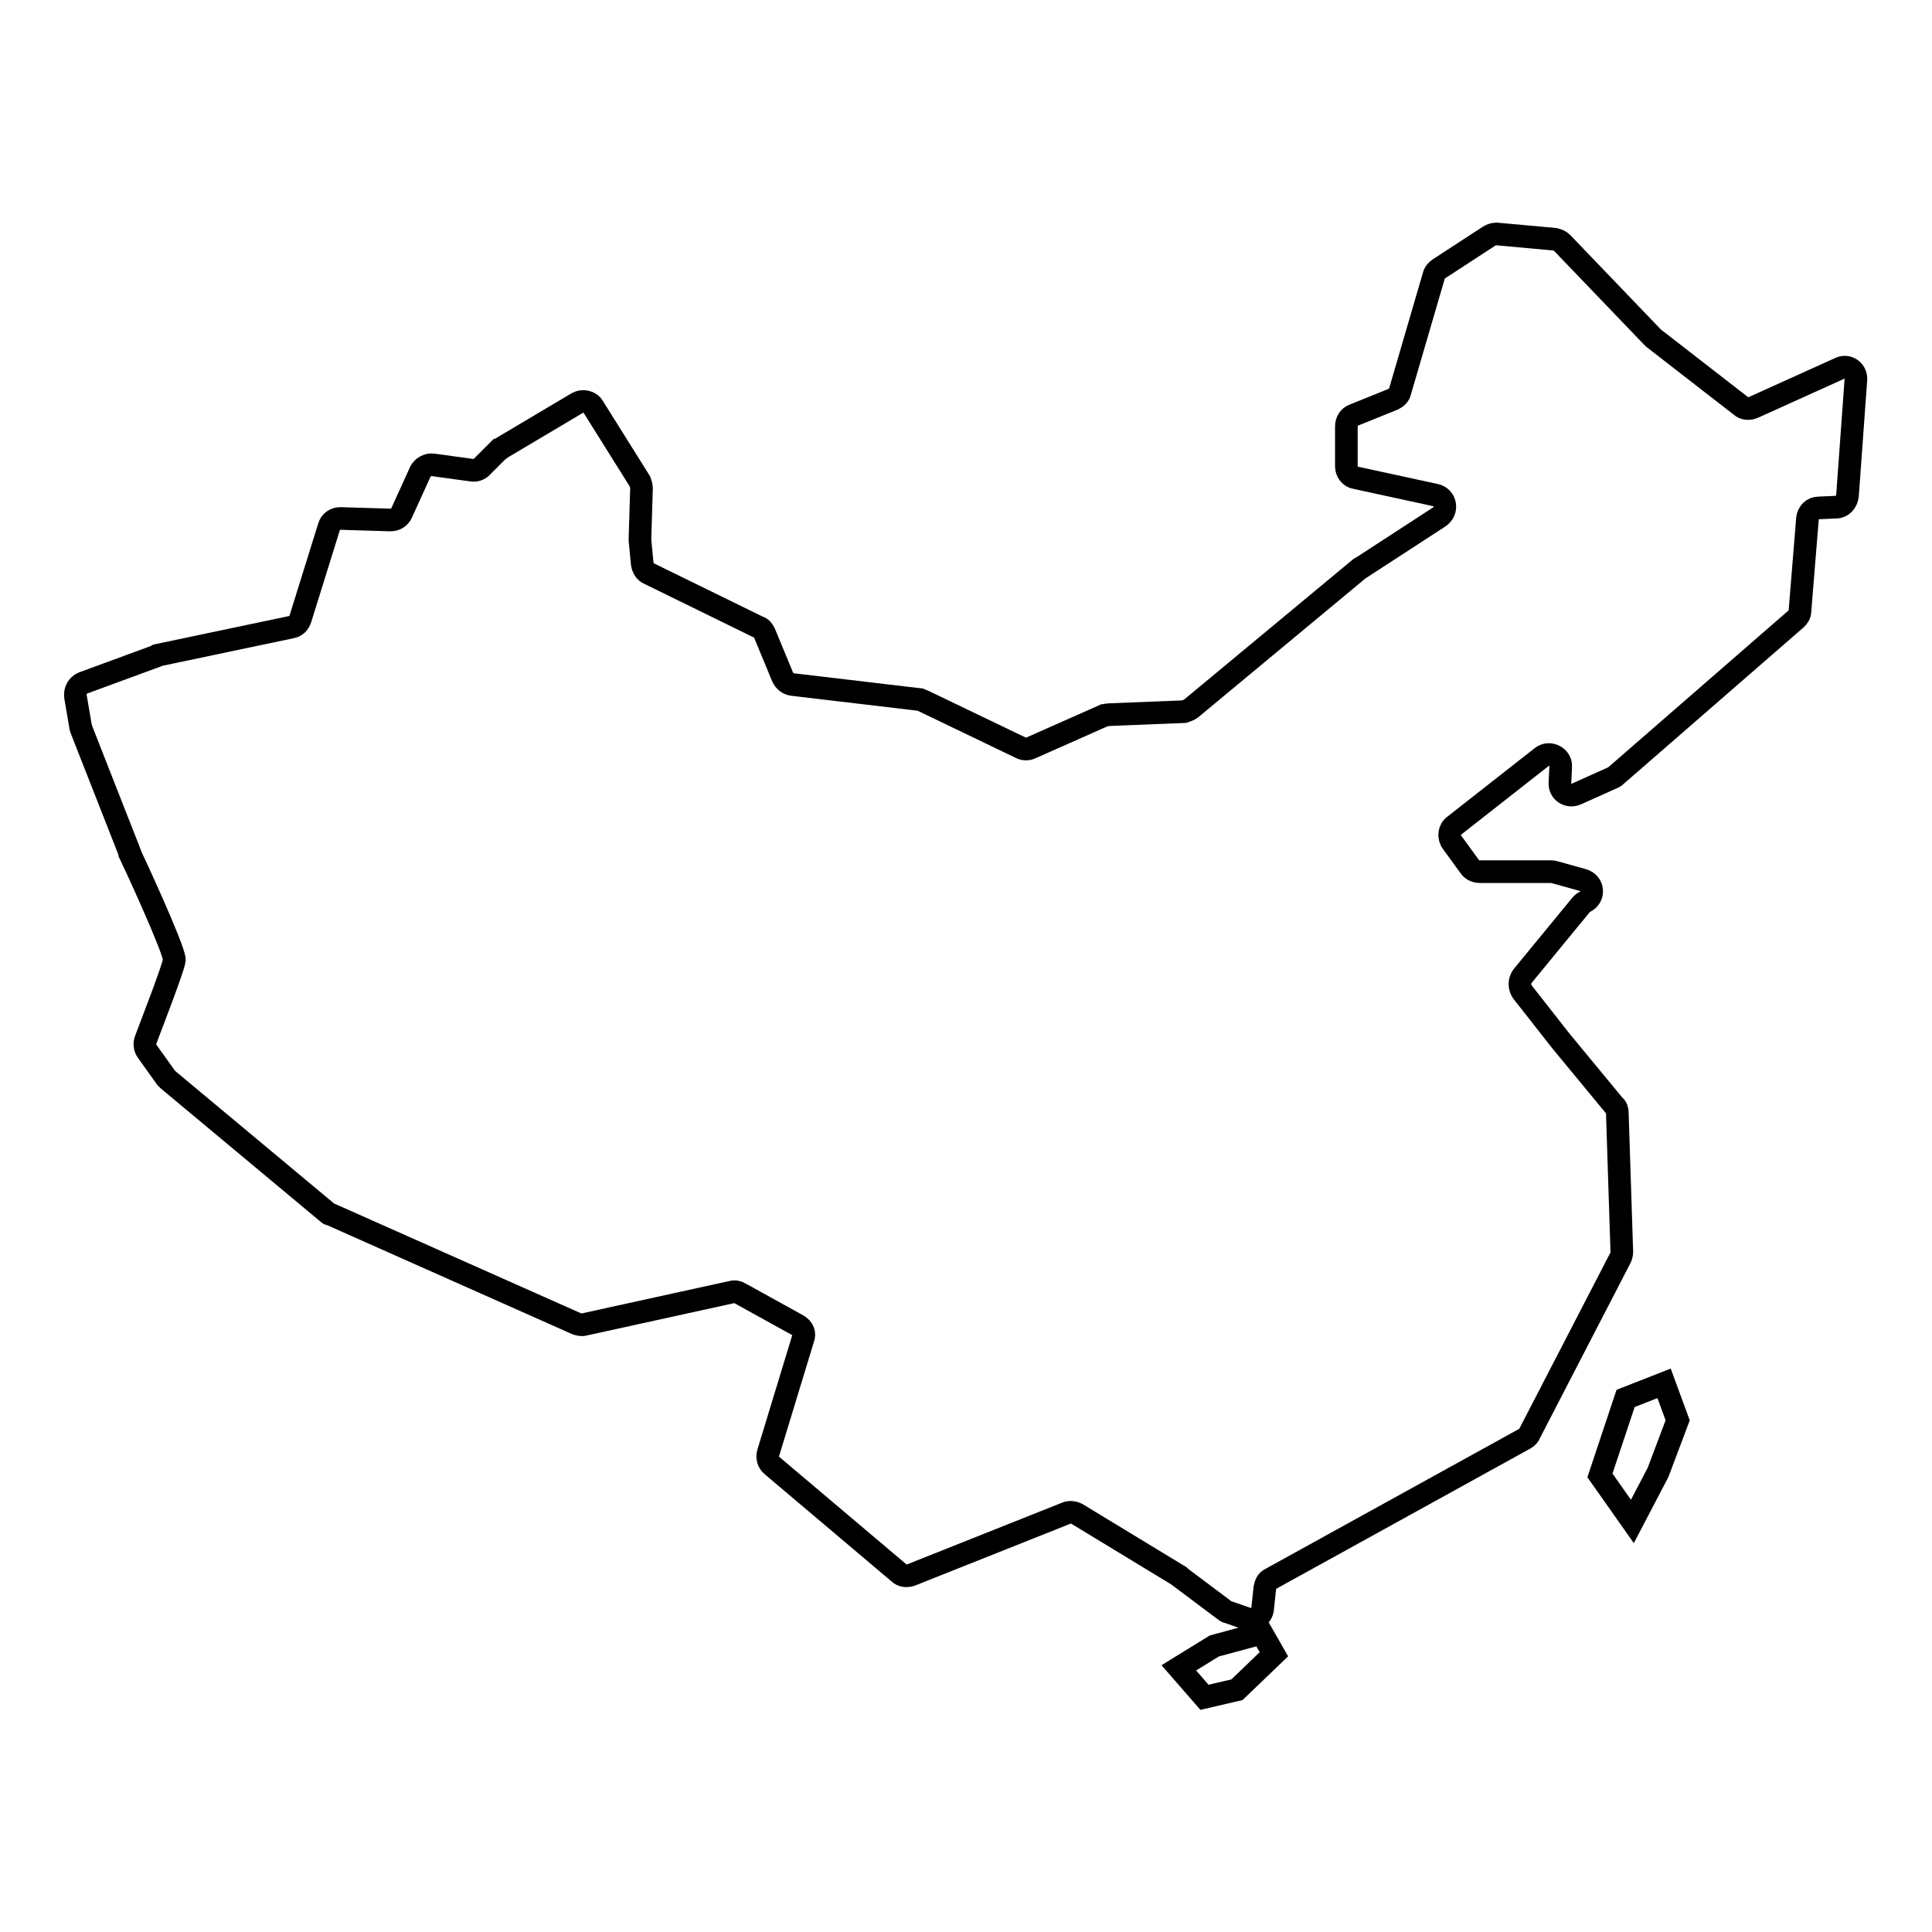 <?xml version="1.0" encoding="utf-8"?>
<!-- Svg Vector Icons : http://www.onlinewebfonts.com/icon -->
<!DOCTYPE svg PUBLIC "-//W3C//DTD SVG 1.1//EN" "http://www.w3.org/Graphics/SVG/1.1/DTD/svg11.dtd">
<svg version="1.1" xmlns="http://www.w3.org/2000/svg" xmlns:xlink="http://www.w3.org/1999/xlink" x="0px" y="0px" viewBox="0 0 256 256" enable-background="new 0 0 256 256" xml:space="preserve">
<g> <path stroke-width="3" fill-opacity="0" stroke="#000000"  d="M243.8,48.8L232.3,54c-0.5,0.2-1.2,0.2-1.6-0.2l-11.6-9c-0.1-0.1-0.1-0.1-0.2-0.2L207,32.2 c-0.3-0.3-0.6-0.4-1-0.5l-7.7-0.7c-0.3,0-0.7,0.1-1,0.3l-6.6,4.3c-0.3,0.2-0.6,0.5-0.7,0.9l-4.5,15.4c-0.1,0.5-0.5,0.8-0.9,1 l-5.2,2.1c-0.6,0.2-1,0.8-1,1.5v5.3c0,0.7,0.5,1.4,1.2,1.5l10.6,2.3c1.4,0.3,1.7,2.1,0.5,2.9l-10.3,6.7c-0.1,0-0.1,0.1-0.2,0.1 l-22.4,18.6c-0.3,0.2-0.6,0.3-0.9,0.4l-10,0.4c-0.2,0-0.4,0.1-0.6,0.1l-9.7,4.3c-0.4,0.2-0.9,0.2-1.3,0l-12.9-6.2 c-0.2-0.1-0.3-0.1-0.5-0.2l-16.9-2c-0.6-0.1-1-0.4-1.3-1l-2.4-5.8c-0.2-0.4-0.4-0.7-0.8-0.8L86,76c-0.5-0.2-0.8-0.7-0.9-1.3 l-0.3-3.1c0-0.1,0-0.1,0-0.2l0.2-6.7c0-0.3-0.1-0.6-0.2-0.9l-6.2-9.9c-0.4-0.7-1.4-0.9-2.1-0.5l-10.1,6c-0.1,0.1-0.2,0.2-0.3,0.2 l-2.3,2.3c-0.3,0.3-0.8,0.5-1.3,0.4l-5.1-0.7c-0.7-0.1-1.4,0.3-1.7,0.9L53.2,68c-0.3,0.6-0.8,0.9-1.5,0.9l-6.6-0.2 c-0.7,0-1.3,0.4-1.5,1.1L39.8,82c-0.2,0.6-0.6,1-1.2,1.1L21,86.8c-0.1,0-0.2,0-0.2,0.1L11,90.5c-0.7,0.3-1.1,1-1,1.8l0.7,4.1 c0,0.1,0.1,0.2,0.1,0.3l6.4,16.3c0,0,0,0.1,0,0.1c0.4,0.8,6,12.9,5.9,14.1c-0.1,1-2.9,8.2-3.8,10.6c-0.2,0.5-0.1,1.1,0.2,1.5 l2.5,3.5c0.1,0.1,0.2,0.2,0.3,0.3l21.1,17.6c0.1,0.1,0.2,0.2,0.4,0.2l32.6,14.5c0.3,0.1,0.7,0.2,1,0.1l19.6-4.3 c0.4-0.1,0.8,0,1.1,0.2l7.6,4.2c0.7,0.4,1,1.1,0.7,1.8l-4.6,15.1c-0.2,0.6,0,1.3,0.5,1.7l16.8,14.2c0.4,0.4,1,0.5,1.6,0.3l20.6-8.2 c0.4-0.2,1-0.1,1.4,0.1l13.5,8.2c0.1,0,0.1,0.1,0.1,0.1l6,4.5c0.1,0.1,0.3,0.2,0.4,0.2l2.6,0.9c0.9,0.3,1.9-0.3,2-1.3l0.3-2.8 c0.1-0.5,0.3-1,0.8-1.2l33.7-18.6c0.3-0.2,0.5-0.4,0.6-0.7l12-23.2c0.1-0.2,0.2-0.5,0.2-0.8l-0.6-18.5c0-0.3-0.1-0.7-0.4-0.9 l-7.1-8.6l-5.1-6.5c-0.4-0.6-0.4-1.4,0-2l7.8-9.5c0.2-0.2,0.3-0.3,0.5-0.4l0,0c1.3-0.6,1.2-2.5-0.3-2.9l-3.6-1 c-0.1,0-0.3-0.1-0.4-0.1h-9.6c-0.5,0-1-0.2-1.3-0.6l-2.4-3.3c-0.5-0.7-0.4-1.7,0.3-2.2l11.6-9.1c1-0.8,2.6,0,2.5,1.3l-0.1,2.1 c-0.1,1.2,1.1,2,2.2,1.5l4.9-2.2c0.2-0.1,0.3-0.2,0.4-0.3L238,82c0.3-0.3,0.5-0.6,0.5-1l1-12.3c0.1-0.8,0.7-1.4,1.5-1.4l2.3-0.1 c0.8,0,1.4-0.7,1.5-1.5l1.1-15.2C246.1,49.1,244.8,48.3,243.8,48.8L243.8,48.8z M215.4,185.3l-3.4,10.2l4.3,6.1l3.4-6.5l2.6-6.9 l-1.8-4.9L215.4,185.3L215.4,185.3z M160.9,218.1l-4.7,2.9l3.4,3.9l4.3-1l4.9-4.7l-1.6-2.8L160.9,218.1L160.9,218.1z"/></g>
</svg>